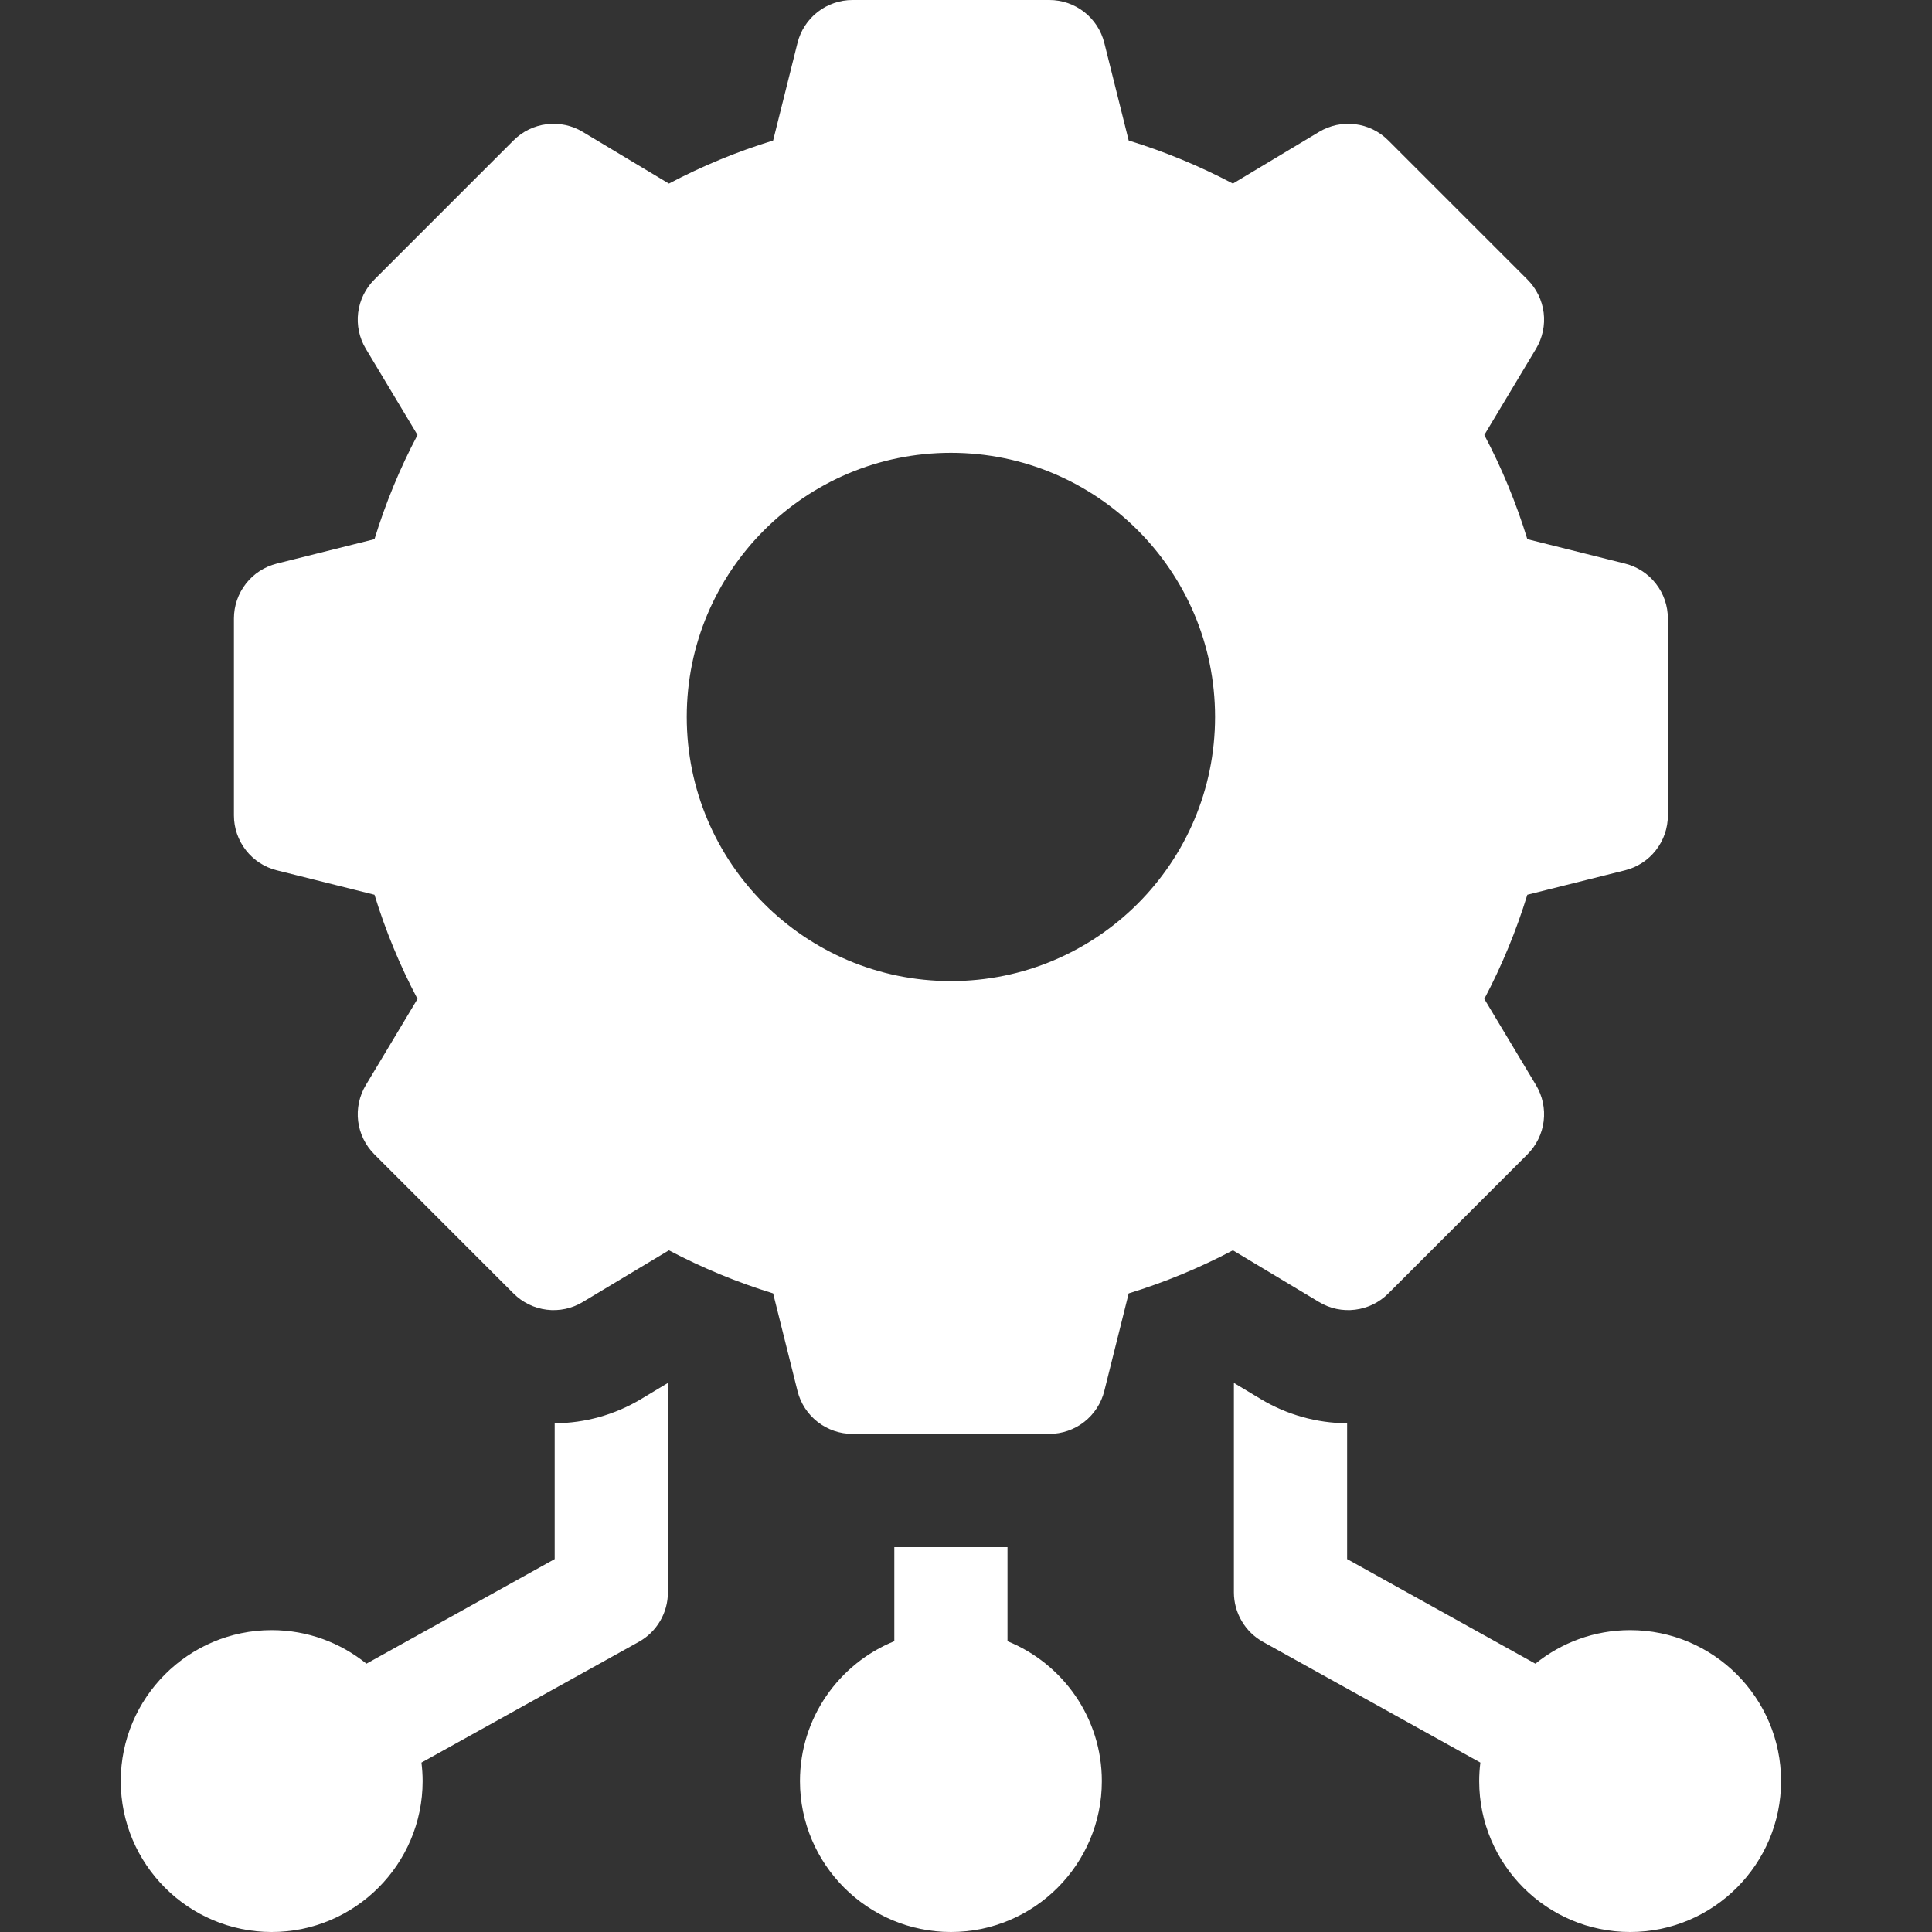 <svg width="48" height="48" viewBox="0 0 48 48" fill="none" xmlns="http://www.w3.org/2000/svg">
<rect x="0" y="0" width="48" height="48" fill="#333333" stroke="none"/>
<path d="M13.781 35.361V38.735L9.104 41.334C8.46 40.813 7.641 40.5 6.75 40.5C4.682 40.5 3 42.182 3 44.25C3 46.318 4.682 48 6.75 48C8.818 48 10.5 46.318 10.5 44.25C10.5 44.095 10.489 43.942 10.471 43.791L15.87 40.792C16.09 40.67 16.272 40.492 16.399 40.276C16.527 40.059 16.594 39.813 16.594 39.562V34.359L15.925 34.761C15.277 35.149 14.537 35.357 13.781 35.361ZM25.031 40.775V38.438H22.219V40.775C20.846 41.332 19.875 42.679 19.875 44.25C19.875 46.318 21.557 48 23.625 48C25.693 48 27.375 46.318 27.375 44.25C27.375 42.679 26.404 41.332 25.031 40.775ZM40.5 40.5C39.609 40.5 38.79 40.813 38.146 41.334L33.469 38.735V35.361C32.714 35.357 31.973 35.149 31.326 34.761L30.656 34.359V39.562C30.656 39.813 30.723 40.059 30.851 40.276C30.978 40.492 31.16 40.67 31.38 40.792L36.779 43.791C36.76 43.944 36.75 44.097 36.75 44.25C36.75 46.318 38.432 48 40.5 48C42.568 48 44.25 46.318 44.25 44.25C44.25 42.182 42.568 40.5 40.5 40.5ZM34.49 32.138L37.95 28.678C38.172 28.456 38.313 28.167 38.352 27.855C38.39 27.544 38.323 27.229 38.162 26.96L36.877 24.818C37.314 23.991 37.672 23.124 37.946 22.23L40.372 21.623C40.677 21.547 40.947 21.372 41.14 21.124C41.333 20.877 41.438 20.573 41.438 20.259V15.366C41.438 15.052 41.333 14.748 41.14 14.501C40.947 14.253 40.677 14.078 40.372 14.002L37.946 13.395C37.672 12.501 37.314 11.634 36.877 10.807L38.162 8.665C38.323 8.396 38.39 8.081 38.352 7.77C38.313 7.458 38.172 7.169 37.95 6.947L34.49 3.487C34.269 3.265 33.979 3.124 33.668 3.086C33.357 3.048 33.042 3.114 32.773 3.276L30.631 4.561C29.803 4.124 28.937 3.766 28.042 3.491L27.436 1.065C27.36 0.761 27.184 0.491 26.937 0.298C26.69 0.105 26.385 -1.52801e-06 26.072 1.2599e-09L21.178 1.2599e-09C20.865 -1.32698e-05 20.56 0.105 20.313 0.298C20.066 0.491 19.89 0.761 19.814 1.065L19.208 3.491C18.313 3.766 17.447 4.124 16.619 4.561L14.477 3.276C14.209 3.114 13.893 3.048 13.582 3.086C13.271 3.124 12.981 3.265 12.76 3.487L9.3 6.947C9.078 7.169 8.937 7.458 8.898 7.77C8.86 8.081 8.927 8.396 9.088 8.665L10.373 10.807C9.936 11.634 9.578 12.501 9.304 13.395L6.878 14.002C6.574 14.078 6.303 14.253 6.11 14.501C5.917 14.748 5.812 15.052 5.812 15.366V20.259C5.812 20.573 5.917 20.877 6.11 21.124C6.303 21.372 6.573 21.547 6.878 21.623L9.304 22.23C9.578 23.124 9.936 23.991 10.373 24.818L9.088 26.96C8.927 27.229 8.86 27.544 8.898 27.855C8.937 28.167 9.078 28.456 9.3 28.678L12.76 32.138C12.981 32.359 13.271 32.501 13.582 32.539C13.893 32.578 14.209 32.511 14.477 32.349L16.619 31.064C17.447 31.501 18.313 31.859 19.208 32.134L19.814 34.56C19.89 34.864 20.066 35.134 20.313 35.327C20.56 35.52 20.865 35.625 21.178 35.625H26.071C26.385 35.625 26.69 35.52 26.937 35.327C27.184 35.134 27.36 34.864 27.436 34.56L28.042 32.134C28.937 31.859 29.803 31.501 30.631 31.064L32.772 32.349C33.041 32.511 33.356 32.578 33.668 32.539C33.979 32.501 34.269 32.359 34.49 32.138ZM23.625 24.375C20.001 24.375 17.062 21.437 17.062 17.812C17.062 14.188 20.001 11.25 23.625 11.25C27.249 11.25 30.188 14.188 30.188 17.812C30.188 21.437 27.249 24.375 23.625 24.375Z" fill="white"/>
</svg>
